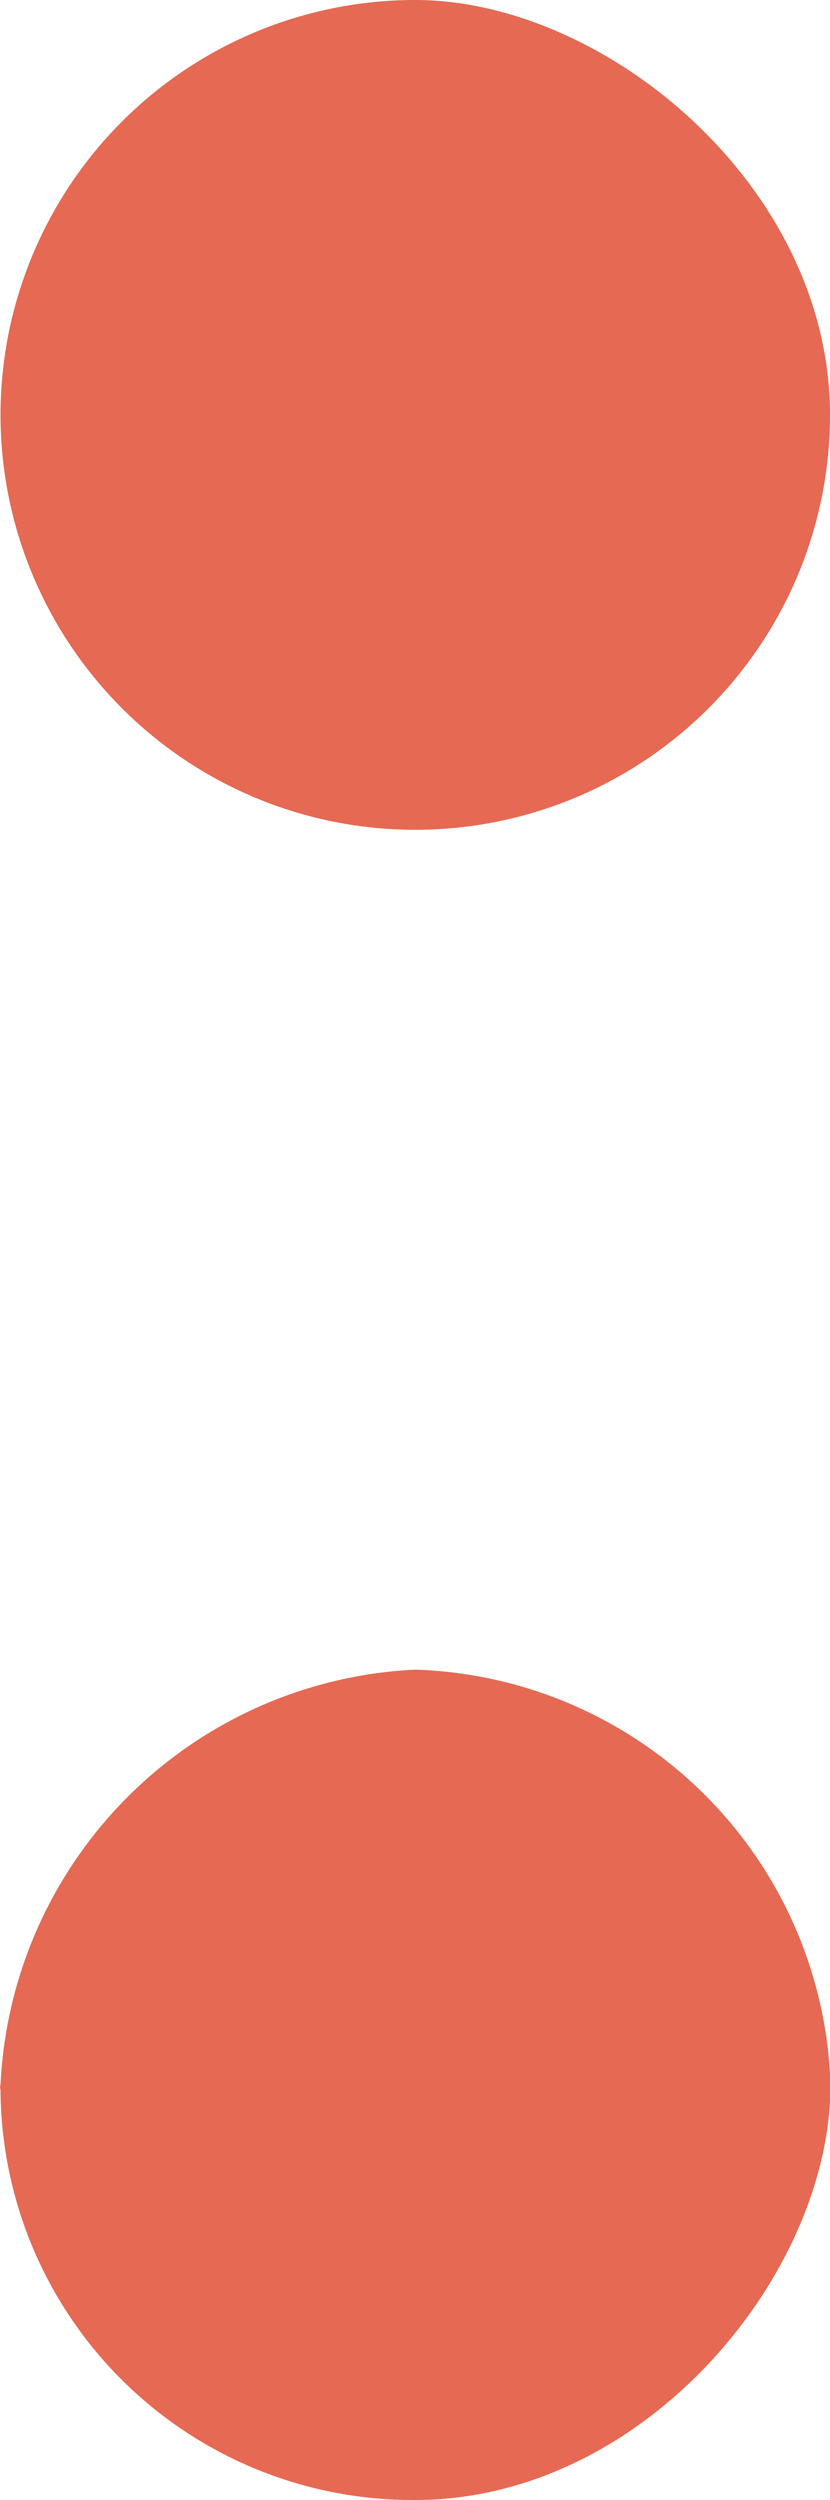<svg id="Layer_1" data-name="Layer 1" xmlns="http://www.w3.org/2000/svg" width="15.75" height="47.42" viewBox="0 0 15.75 47.42"><defs><style>.cls-1{fill:#e56953;}</style></defs><g id="Group_50" data-name="Group 50"><path id="Path_56-3" data-name="Path 56-3" class="cls-1" d="M305.88,436.75c0,3.6-3.53,7.88-7.88,7.88a7.82,7.82,0,0,1-7.87-7.78.17.17,0,0,1,0-.1,8.27,8.27,0,0,1,7.87-7.87,8.14,8.14,0,0,1,7.88,7.87" transform="translate(-290.12 -397.21)"/><path id="Path_57-3" data-name="Path 57-3" class="cls-1" d="M305.87,405.08a7.87,7.87,0,1,1-7.87-7.87h0c3.6,0,7.87,3.53,7.87,7.87" transform="translate(-290.12 -397.21)"/></g></svg>
